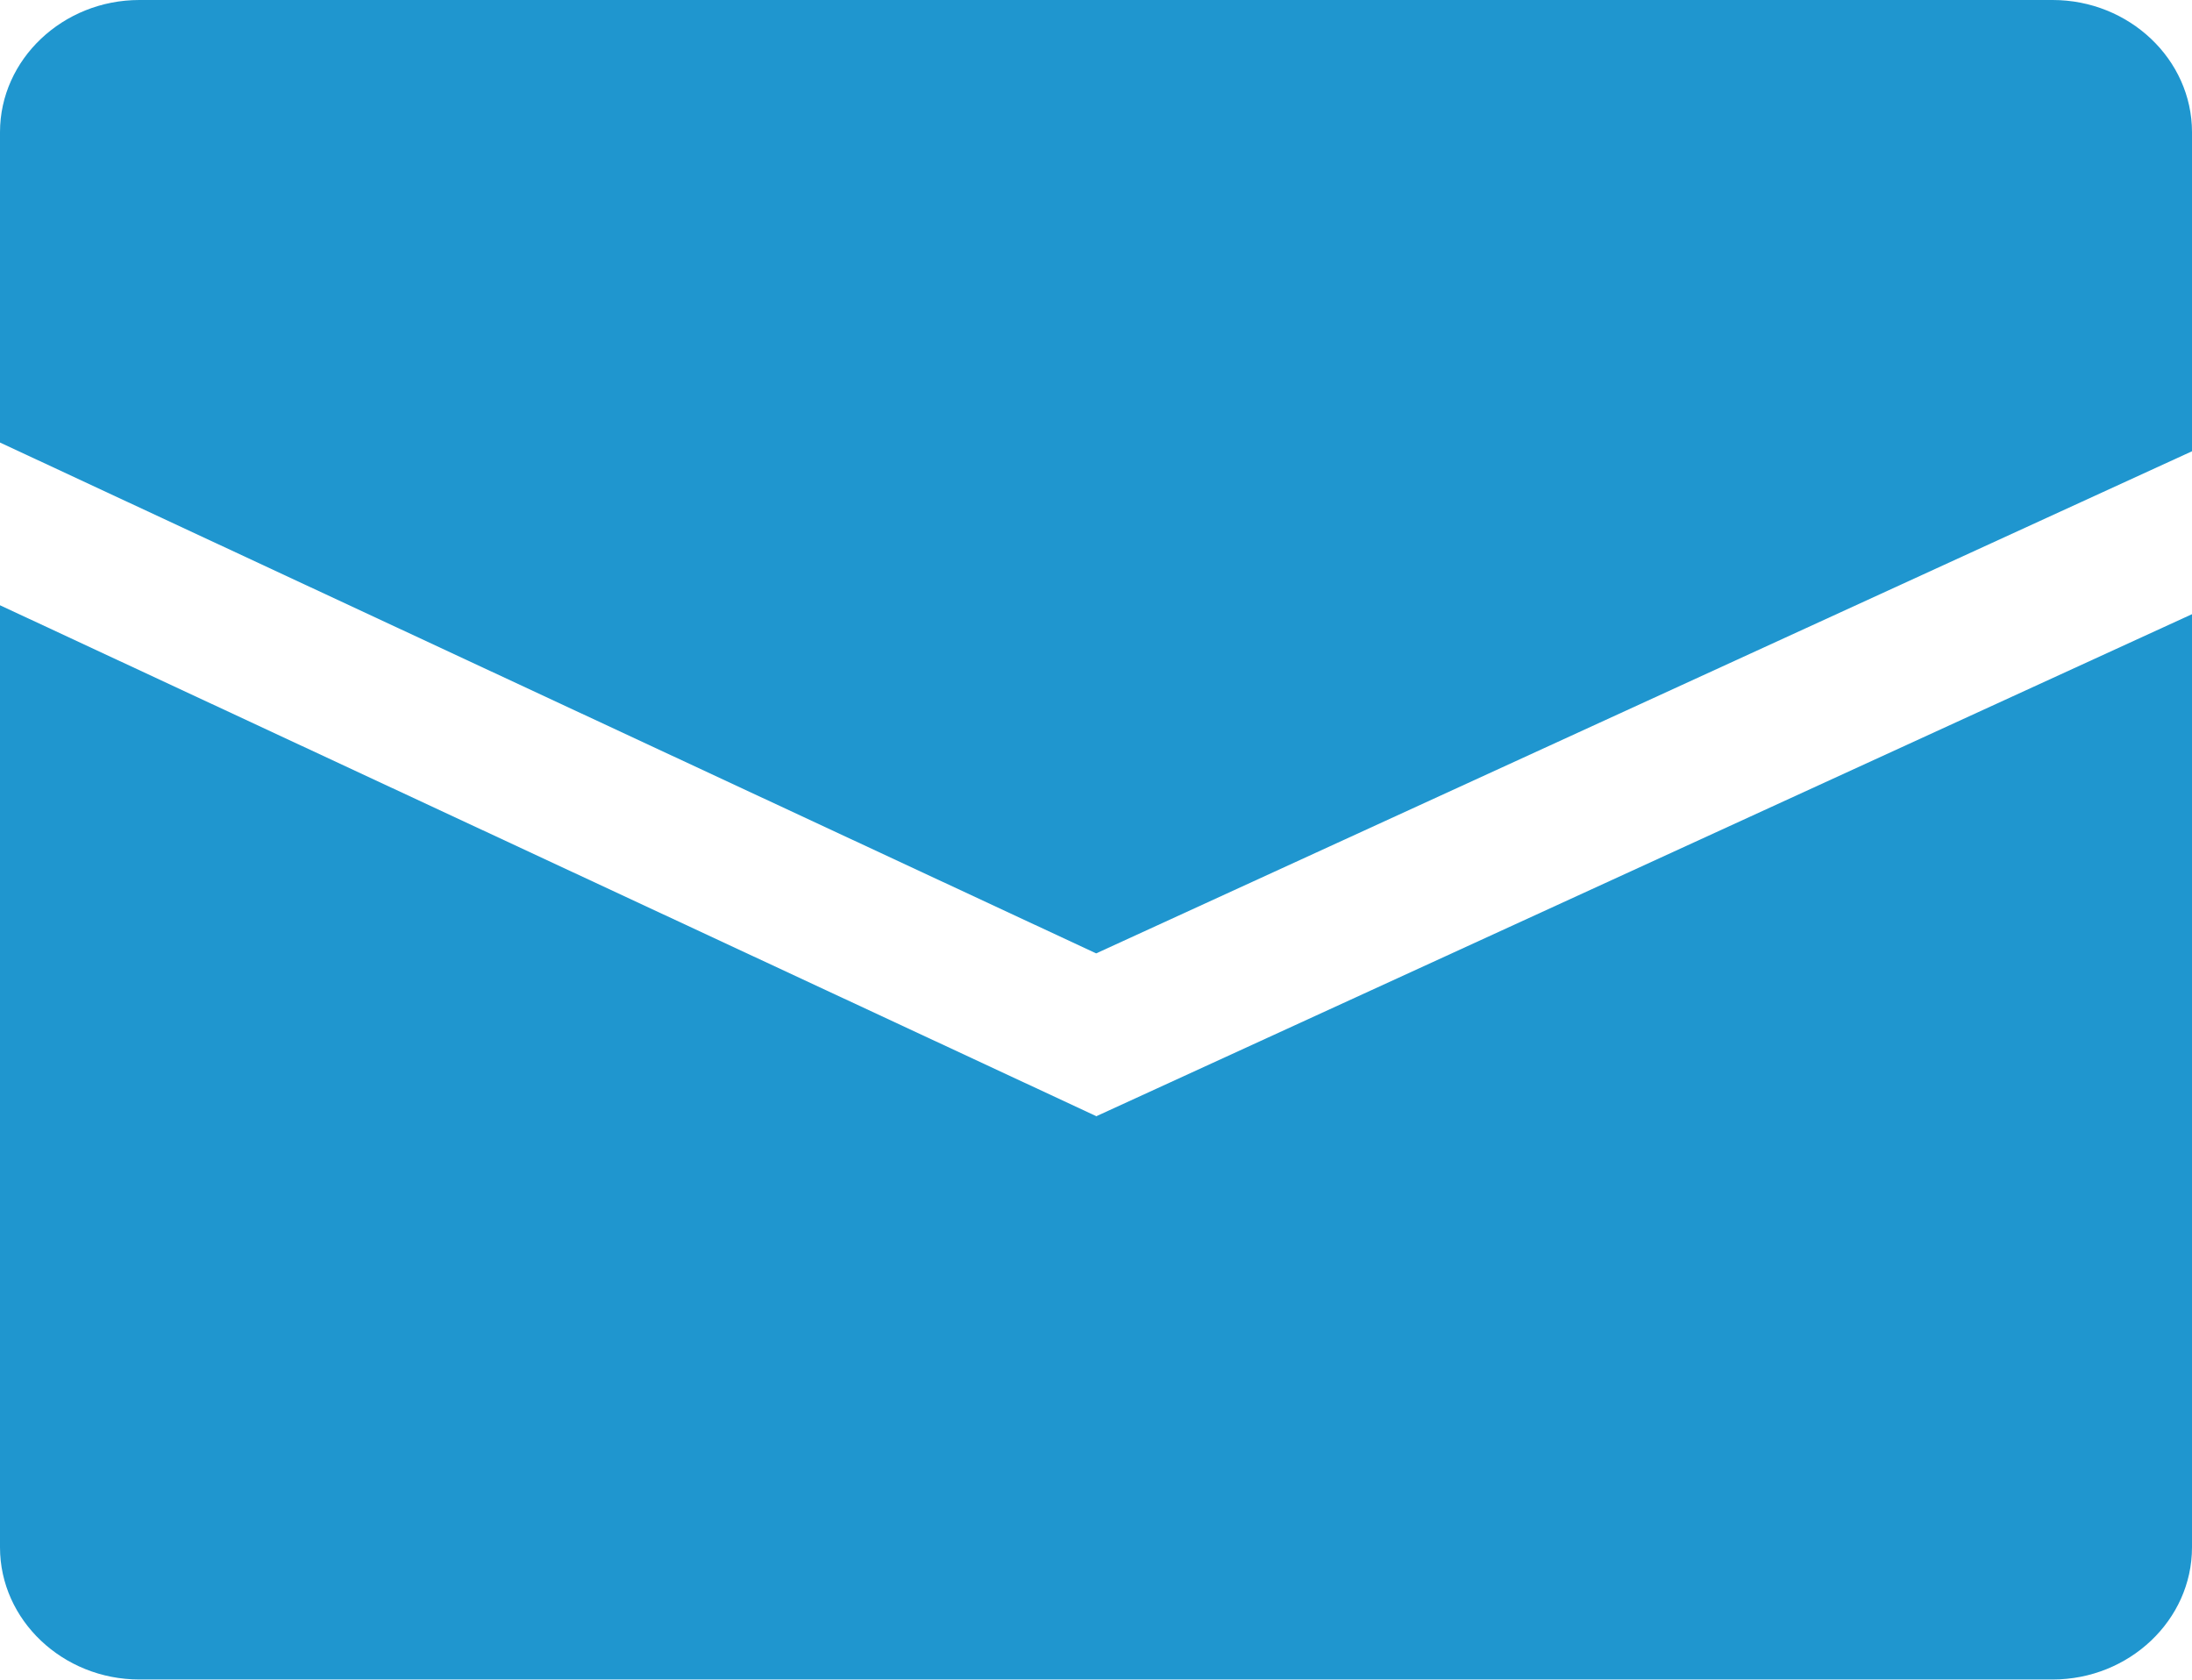 <?xml version="1.0" encoding="UTF-8"?>
<svg id="b" data-name="レイヤー_2" xmlns="http://www.w3.org/2000/svg" viewBox="0 0 63.85 48.93">
  <g id="c" data-name="指示コメント">
    <g>
      <path d="M63.85,13.15V3.85c0-2.12-1.83-3.85-4.06-3.85H4.06C1.83,0,0,1.73,0,3.85v9.04l31.93,14.88,31.93-14.63Z" fill="#1f96cf"/>
      <path d="M31.93,32.51L0,17.63v27.44c0,2.12,1.83,3.85,4.06,3.85h55.73c2.23,0,4.06-1.73,4.06-3.85v-27.18l-31.93,14.63Z" fill="#1f96cf"/>
    </g>
  </g>
</svg>